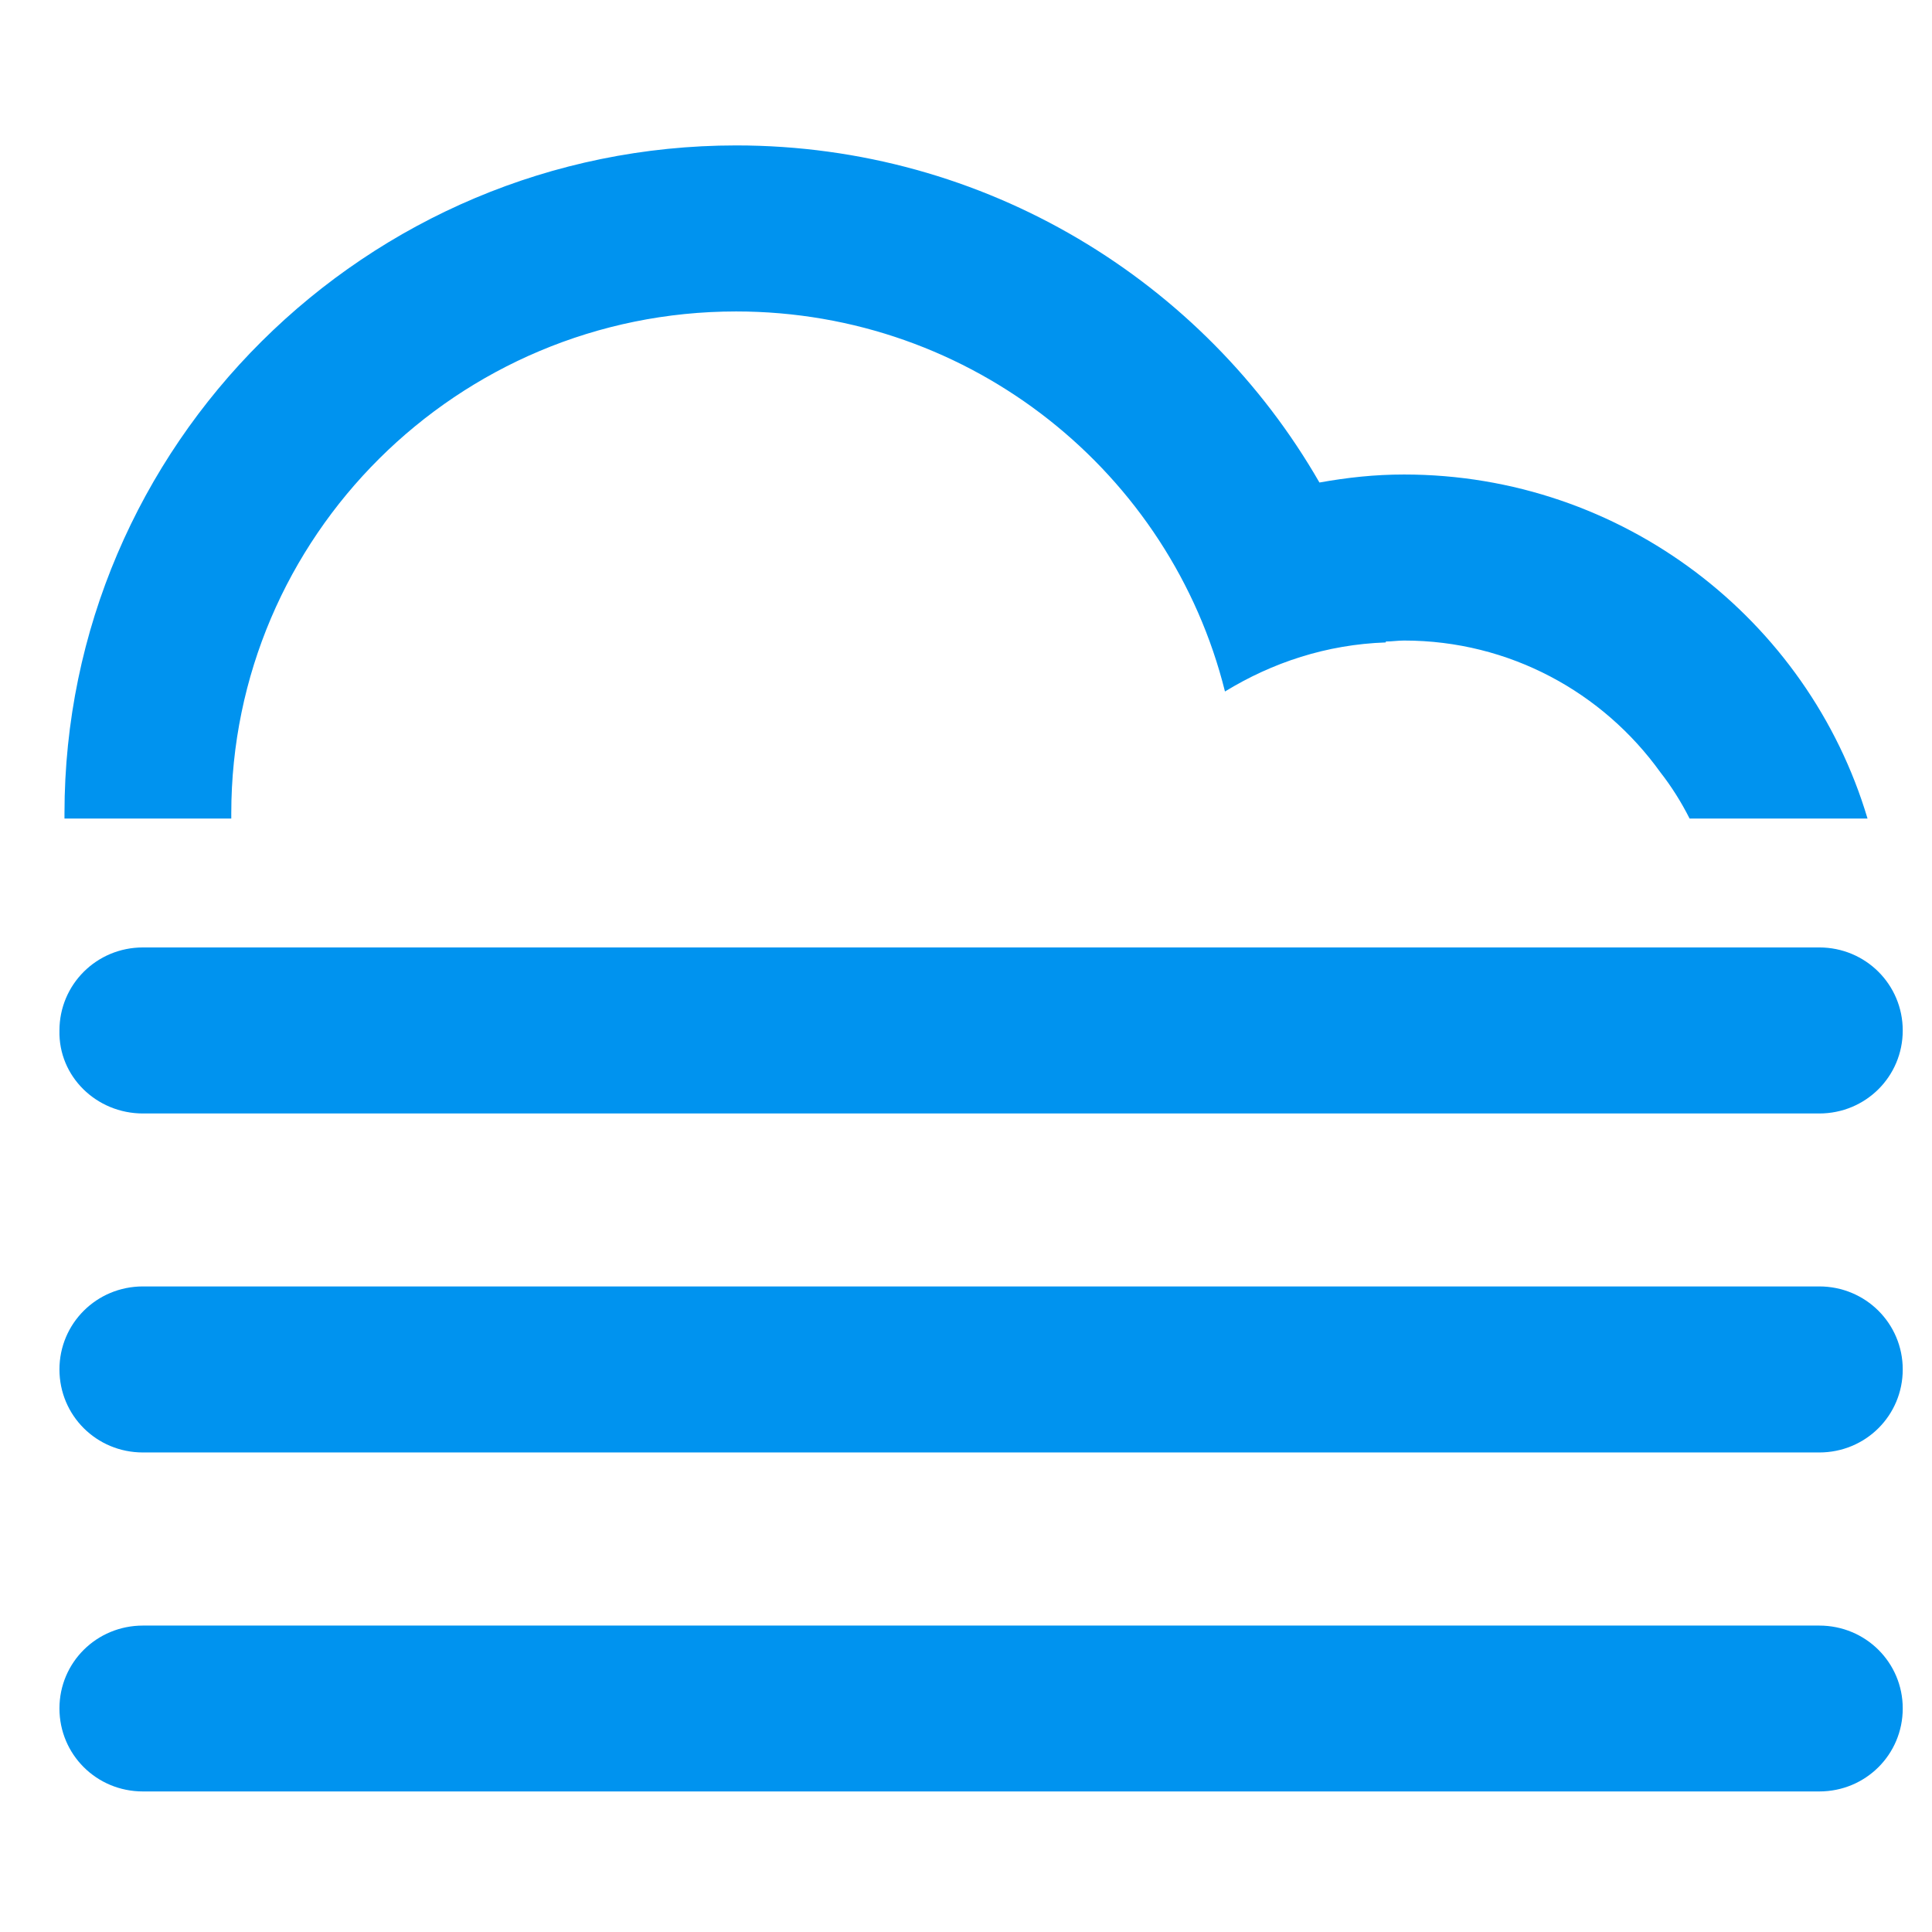 <?xml version="1.0" encoding="UTF-8"?>
<svg xmlns="http://www.w3.org/2000/svg" xmlns:xlink="http://www.w3.org/1999/xlink" width="48px" height="48px" viewBox="0 0 48 44" version="1.1">
<g id="surface1">
<path style=" stroke:none;fill-rule:nonzero;fill:rgb(0%,57.647%,93.725%);fill-opacity:1;" d="M 45.199 38.387 L 3.551 38.387 C 2.398 38.387 1.477 39.305 1.477 40.445 C 1.477 41.59 2.398 42.508 3.551 42.508 L 45.199 42.508 C 46.352 42.508 47.273 41.59 47.273 40.445 C 47.273 39.305 46.352 38.387 45.199 38.387 Z M 45.199 38.387 "/>
<path style=" stroke:none;fill-rule:nonzero;fill:rgb(0%,57.647%,93.725%);fill-opacity:1;" d="M 45.199 29.961 L 3.551 29.961 C 2.398 29.961 1.477 30.883 1.477 32.023 C 1.477 33.168 2.398 34.086 3.551 34.086 L 45.199 34.086 C 46.352 34.086 47.273 33.168 47.273 32.023 C 47.273 30.883 46.352 29.961 45.199 29.961 Z M 45.199 29.961 "/>
<path style=" stroke:none;fill-rule:nonzero;fill:rgb(0%,57.647%,93.725%);fill-opacity:1;" d="M 3.551 25.664 L 45.199 25.664 C 46.352 25.664 47.273 24.746 47.273 23.602 C 47.273 22.461 46.352 21.539 45.199 21.539 L 3.551 21.539 C 2.398 21.539 1.477 22.461 1.477 23.602 C 1.449 24.746 2.398 25.664 3.551 25.664 Z M 3.551 25.664 "/>
<path style=" stroke:none;fill-rule:nonzero;fill:rgb(0%,57.647%,93.725%);fill-opacity:1;" d="M 5.746 18.336 C 5.746 18.285 5.746 18.262 5.746 18.211 C 5.746 11.328 11.371 5.738 18.289 5.738 C 24.164 5.738 29.086 9.766 30.434 15.18 C 31.609 14.461 32.957 14.012 34.43 13.961 C 34.43 13.961 34.43 13.961 34.43 13.938 C 34.582 13.938 34.73 13.914 34.883 13.914 C 37.504 13.914 39.828 15.203 41.254 17.191 C 41.527 17.539 41.777 17.938 41.977 18.336 L 46.398 18.336 C 44.926 13.391 40.305 9.789 34.883 9.789 C 34.156 9.789 33.48 9.863 32.781 9.988 C 29.91 4.992 24.488 1.613 18.289 1.613 C 9.098 1.613 1.602 9.066 1.602 18.211 C 1.602 18.262 1.602 18.285 1.602 18.336 C 1.602 18.336 5.746 18.336 5.746 18.336 Z M 5.746 18.336 "/>
</g>
</svg>
